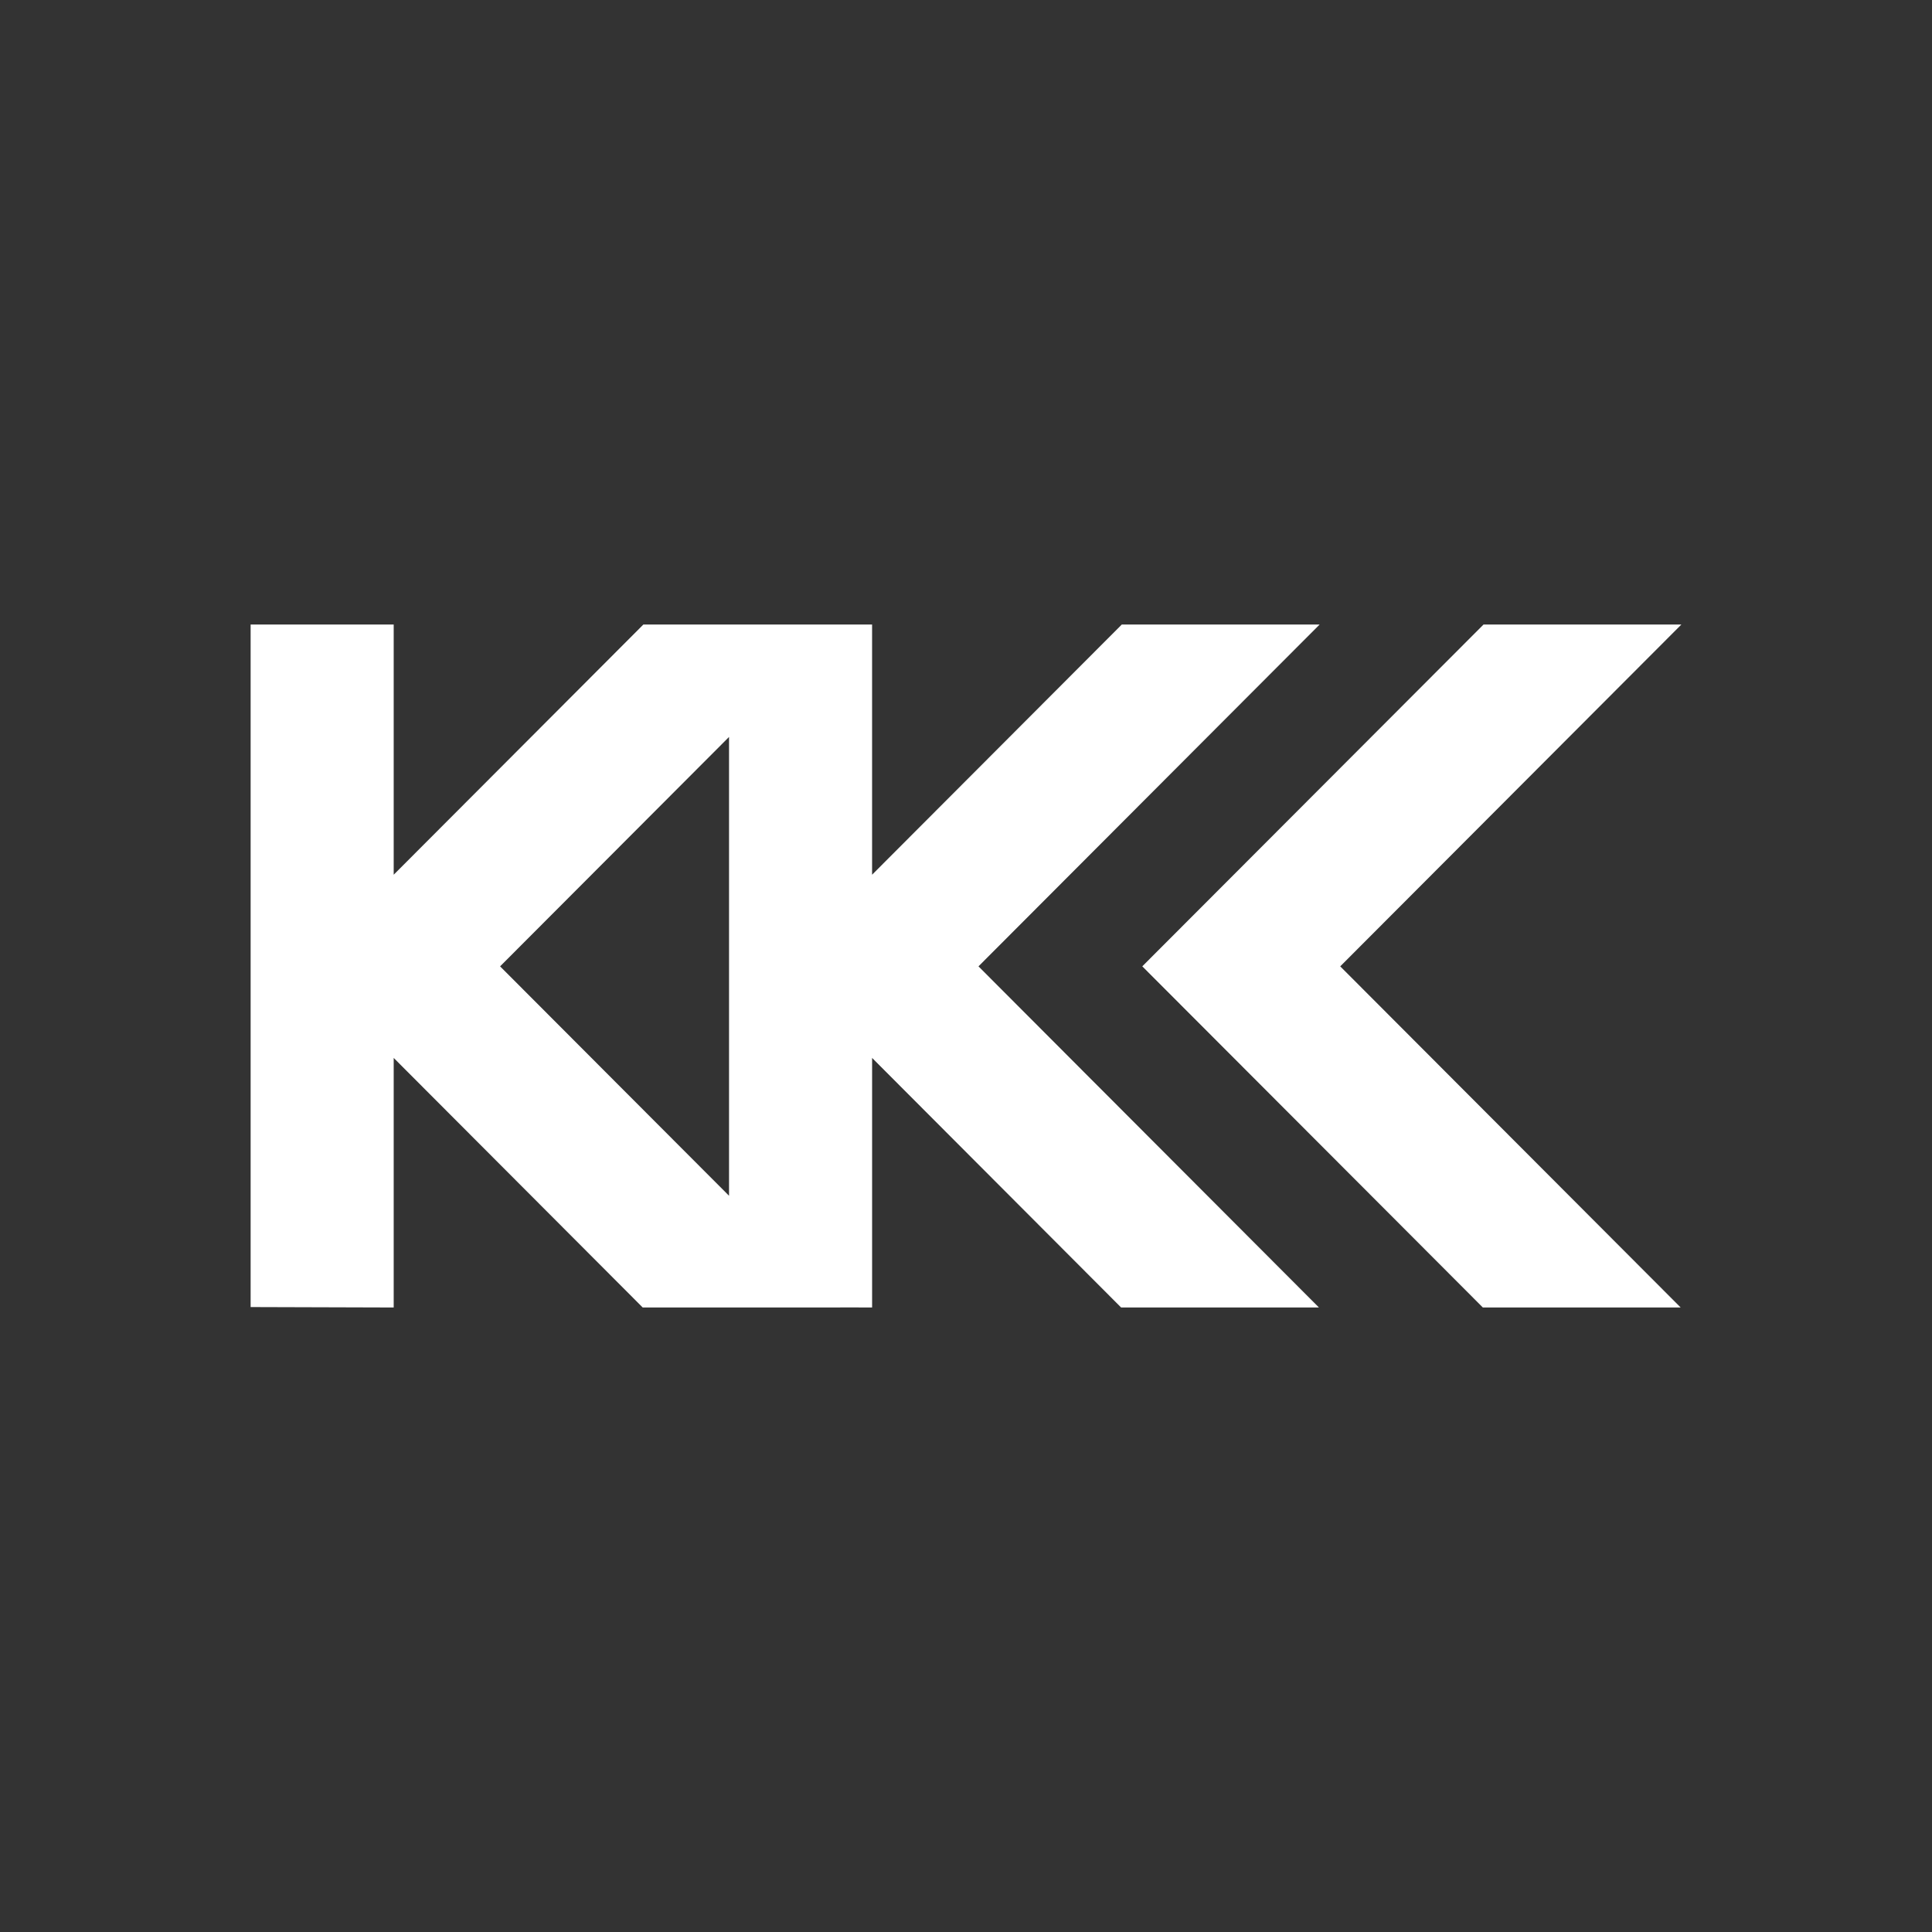 <?xml version="1.0" encoding="utf-8"?>
<!-- Generator: Adobe Illustrator 27.7.0, SVG Export Plug-In . SVG Version: 6.00 Build 0)  -->
<svg version="1.1" id="レイヤー_1" xmlns="http://www.w3.org/2000/svg" xmlns:xlink="http://www.w3.org/1999/xlink" x="0px"
	 y="0px" viewBox="0 0 1300 1300" style="enable-background:new 0 0 1300 1300;" xml:space="preserve">
<rect x="0" y="0" width="1300" height="1300" fill="#333333" stroke="none"/>
<style type="text/css">
	.st0{fill:#FFFFFF;}
</style>
<g>
	<g>
		<path class="st0" d="M728.94,720.94c-1.07-1.07-2.14-2.15-3.21-3.23l-67.33-67.47l153.69-154l75.86-76.01H754.83L586.81,588.58
			V420.22h-20.77h-75.5h-57.62L264.91,588.58V420.22h-96.27v459.27l96.27,0.29V711.86l167.55,167.92l0,0h133.11l-0.06-0.06
			l21.31,0.06V711.86l167.55,167.92l0,0h133.11l-143.31-143.6C739.08,731.1,734,726.02,728.94,720.94z M422.26,736.18
			c-5.07-5.08-10.16-10.15-15.22-15.24c-1.07-1.07-2.14-2.15-3.21-3.23l-67.33-67.47l153.69-154l0.36-0.36V804.6L422.26,736.18z"/>
		<path class="st0" d="M972.35,720.94c-1.07-1.07-2.14-2.15-3.21-3.23l-67.33-67.47l153.69-154l75.86-76.01H998.24l-168.02,168.3
			l-61.6,61.7l61.6,61.7L942.31,824.2l55.46,55.58l0,0h0.03h133.08l-143.31-143.6C982.5,731.1,977.42,726.02,972.35,720.94z"/>
	</g>
</g>
</svg>
